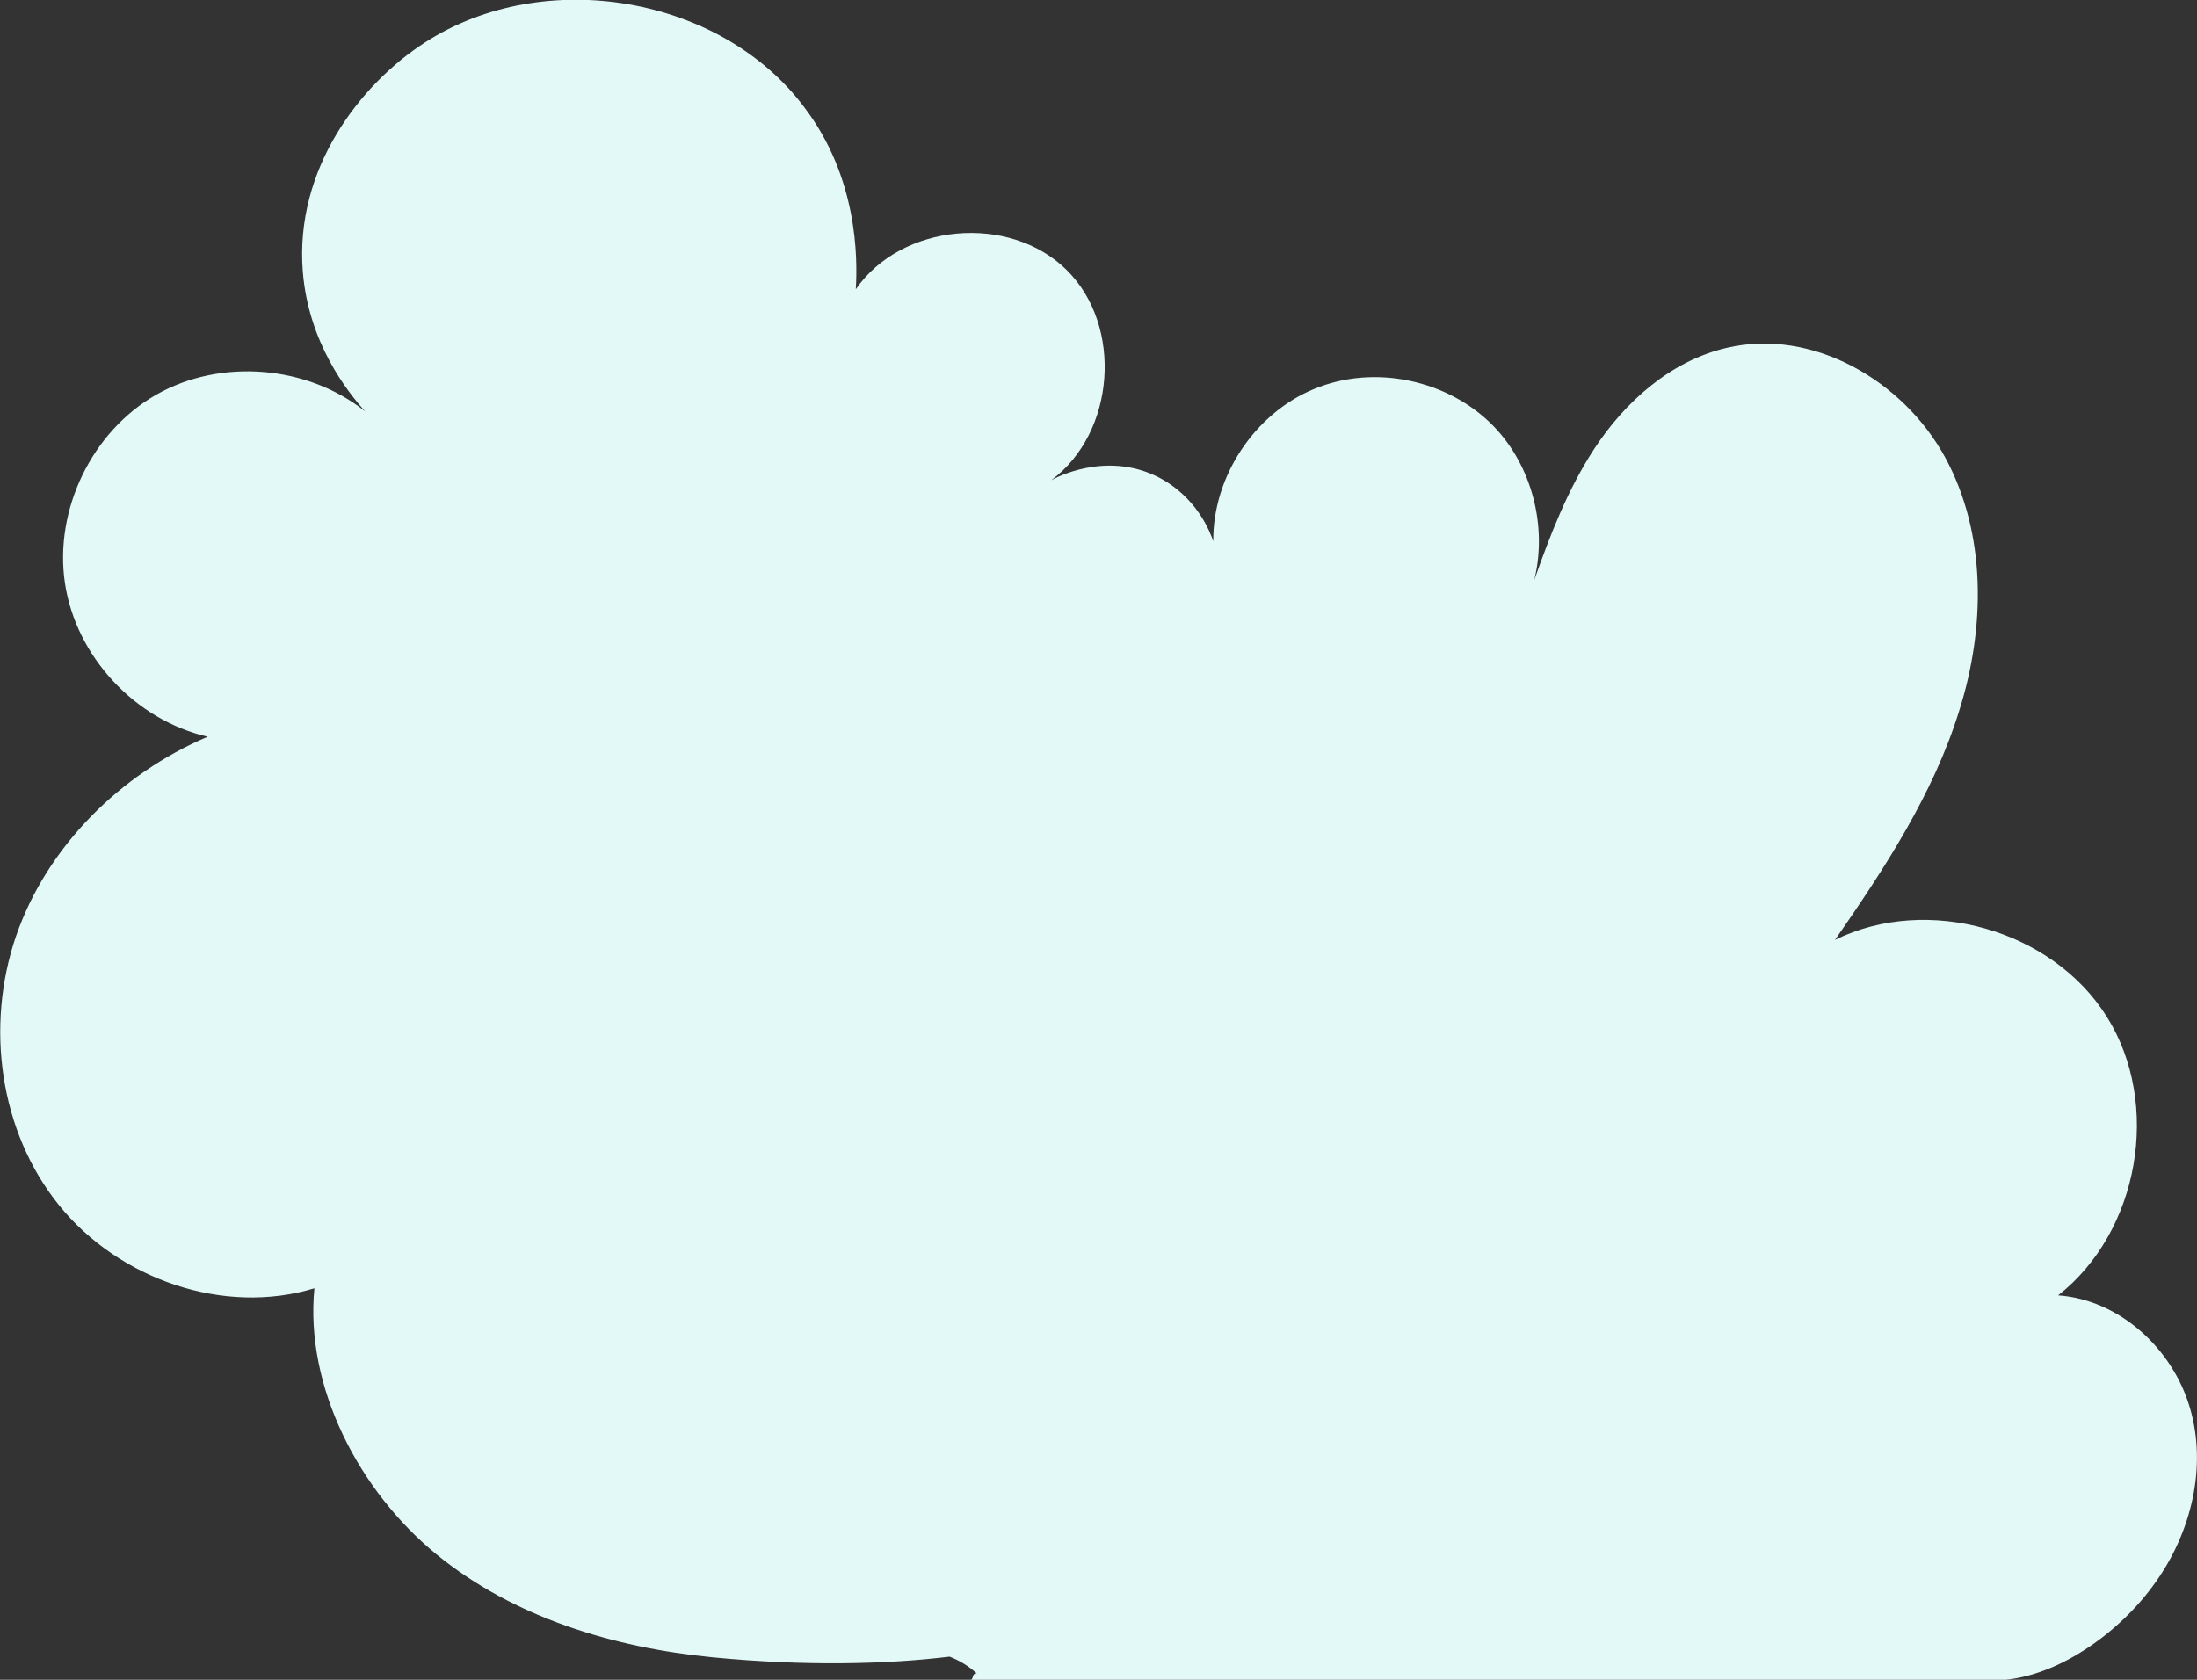 <?xml version="1.0" encoding="UTF-8"?> <svg xmlns="http://www.w3.org/2000/svg" xmlns:xlink="http://www.w3.org/1999/xlink" version="1.1" id="Layer_1" x="0px" y="0px" viewBox="0 0 341.7 261.3" style="enable-background:new 0 0 341.7 261.3;" xml:space="preserve"><rect x="0" y="0" width="341.7" height="261.3" fill="#333333" stroke="none"/> <style type="text/css"> .st0{fill:#E2F9F7;} </style> <path class="st0" d="M340.6,219c-2.7-9.2-10.9-16.8-20.5-17.5c12.6-9.9,16.1-29.7,7.6-43.3c-8.5-13.6-27.9-19.1-42.3-12 c7.7-11.1,15.3-22.7,19.3-35.6c4.1-12.9,4.3-27.6-2.2-39.5c-6.5-11.9-20.6-20.1-33.9-17c-8.7,2-15.9,8.4-20.7,15.8 c-4.1,6.3-6.8,13.3-9.3,20.4c2.1-8.3-0.3-17.8-6.3-24c-7-7.2-18.5-9.7-27.9-5.8c-9.3,3.8-15.8,13.7-15.7,23.7 c-0.4-1.2-2.5-7-8.8-10.1c-8-3.9-15.7,0.2-16.4,0.6c10-7.4,11.2-24,2.4-32.7c-8.9-8.8-25.7-7.3-32.8,3c0.3-4.9,0.3-17.4-8-28.3 C112.2-0.6,84.7-5.4,66.1,6.6c-10.1,6.5-20.3,19.7-19,35.7C48,53.3,54,60.9,56.8,64c-9-7.2-22.5-8.3-32.5-2.6S8.4,79.3,10.1,90.7 c1.7,11.4,10.9,21.3,22.2,23.9c-13.6,5.8-25,17.1-29.8,31c-4.8,14-2.6,30.4,6.7,41.9c9.3,11.5,25.6,17.2,39.7,12.9 c-1.5,15.4,7,31.6,19,41.4c12,9.8,27.5,14.5,42.9,16c14.4,1.4,27,1.1,36.9-0.1c1.5,0.6,2.9,1.4,4.2,2.6c-0.9,0.1-0.3,0.9-1.1,1.1 c0.3,0,0.5,0,0.8,0H310c9.5,0,19.7-7.4,25.2-15.2C340.8,238.4,343.3,228.2,340.6,219z"></path> </svg> 